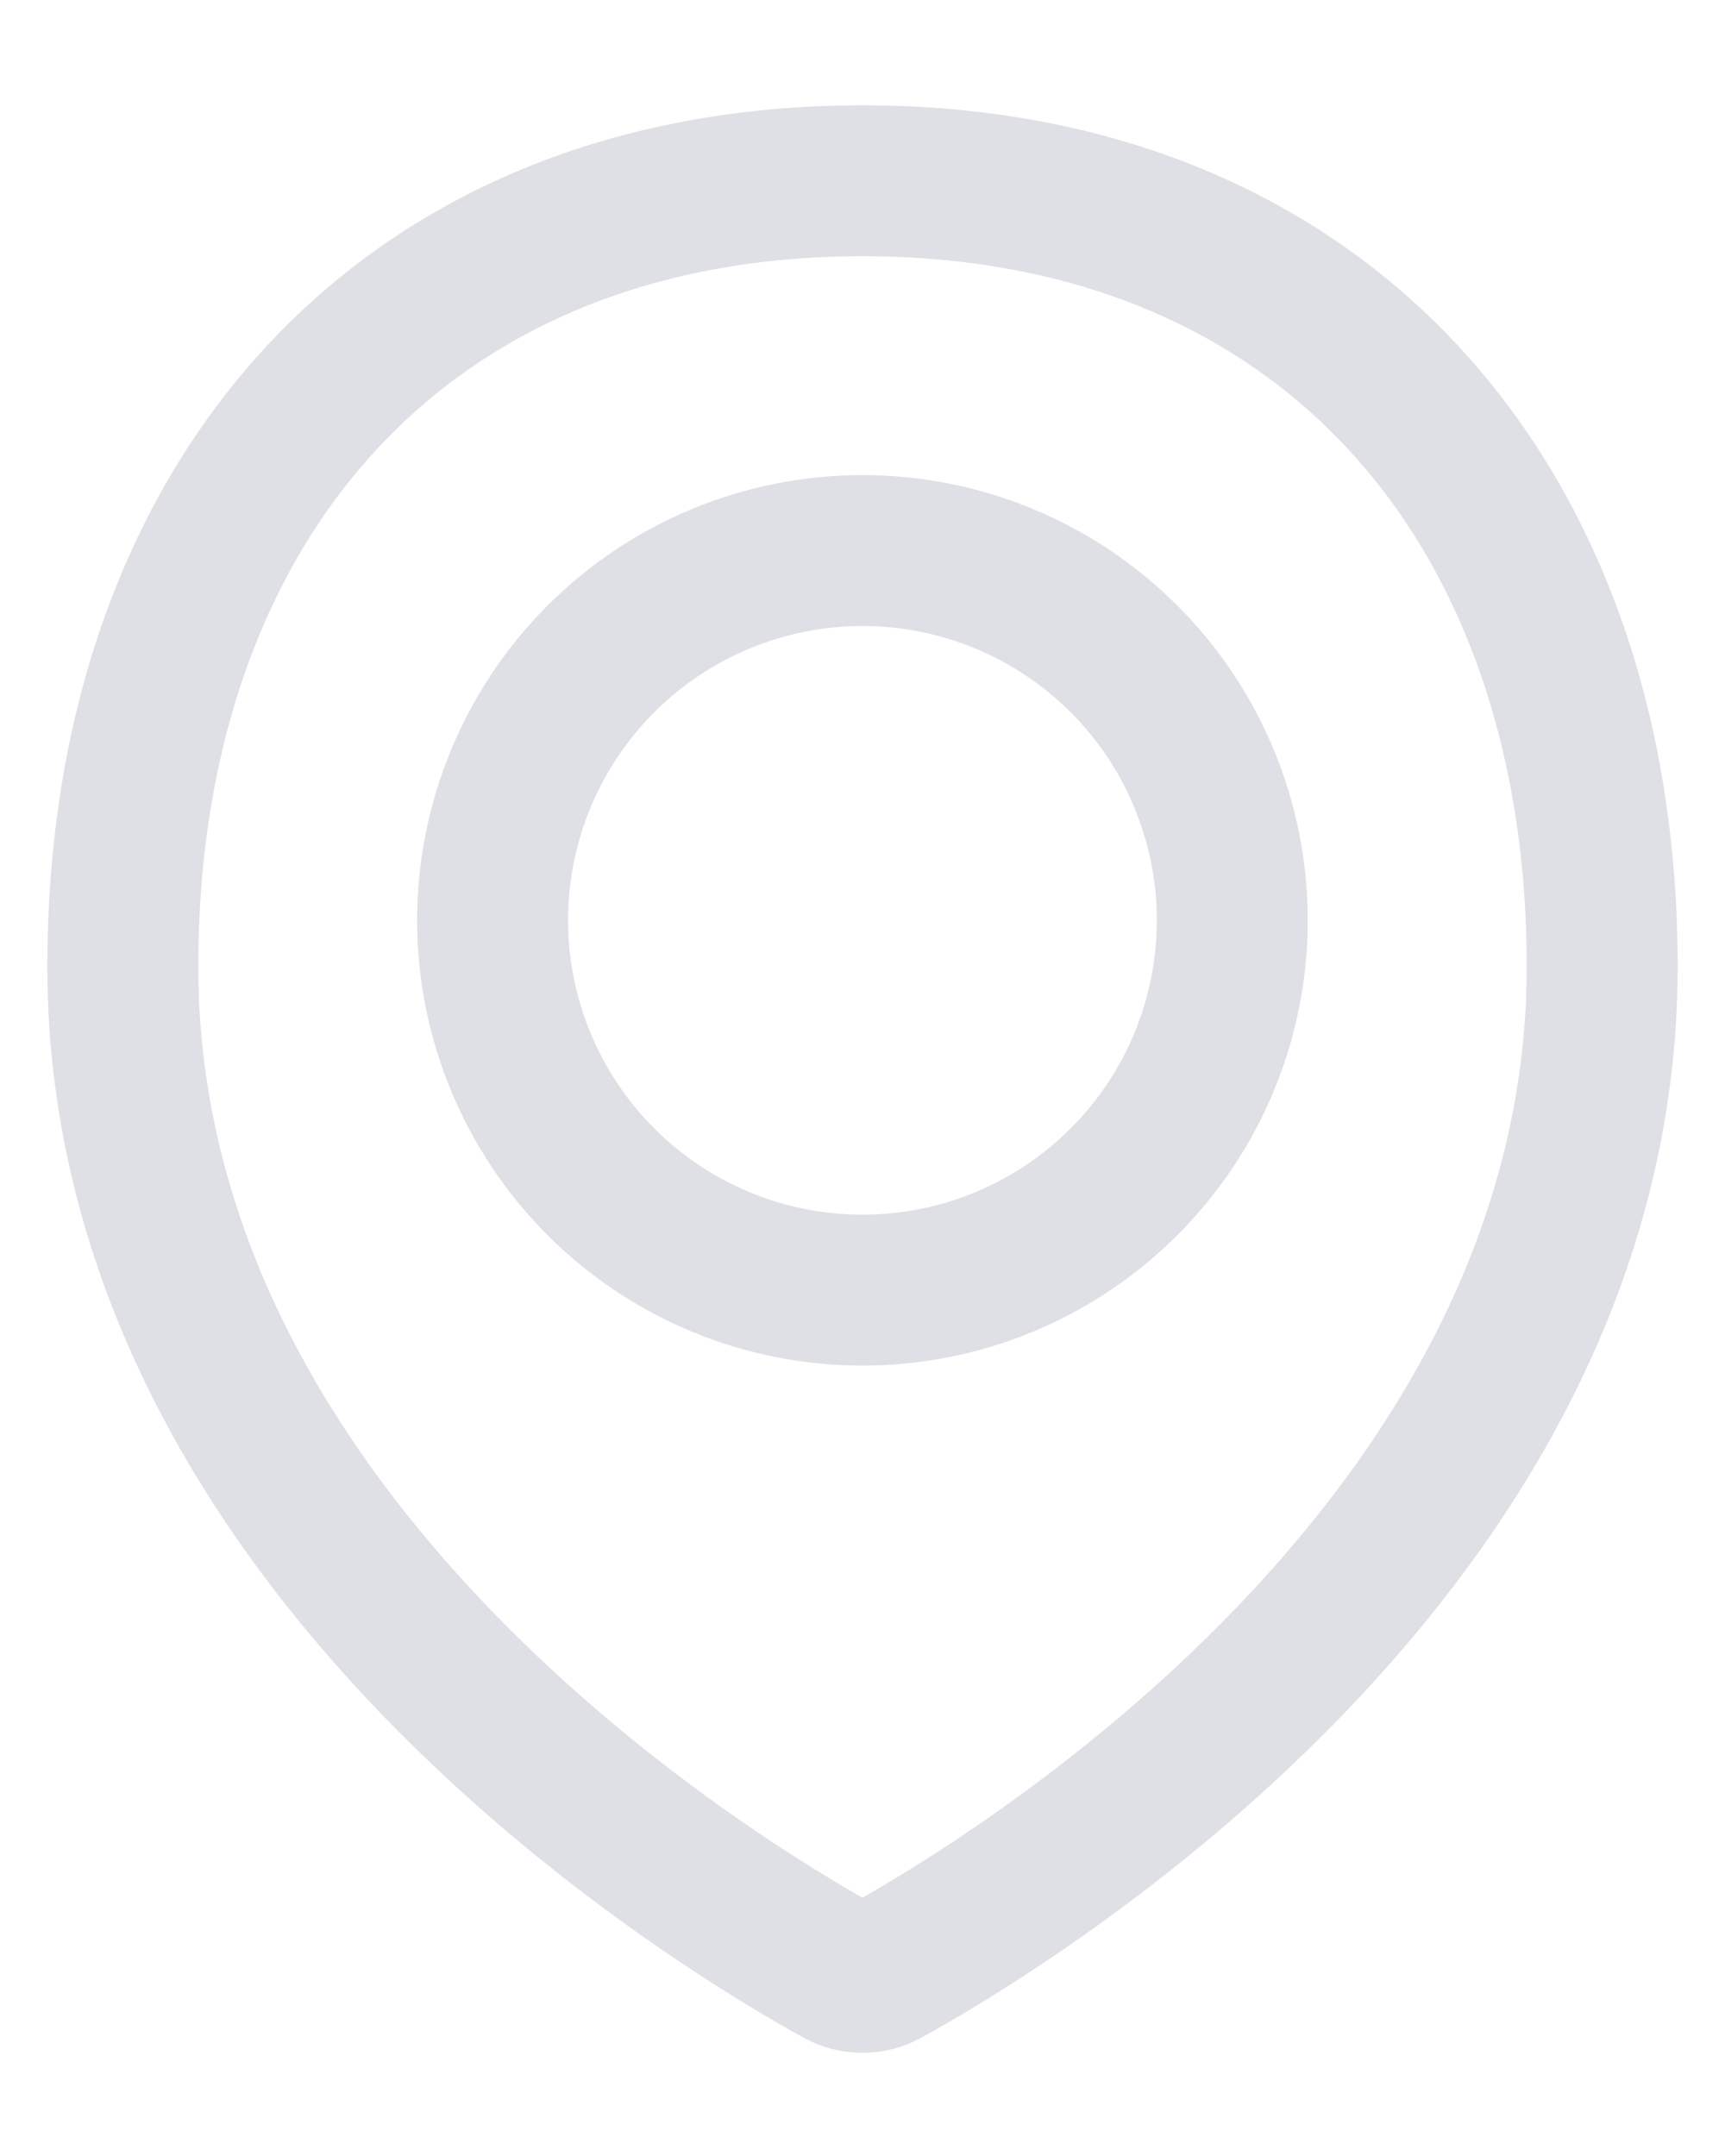 <svg xmlns="http://www.w3.org/2000/svg" width="16" height="20" viewBox="0 0 16 20" fill="none">
  <path d="M14.861 8.966C14.861 14.345 9.351 17.659 8.207 18.29C8.143 18.325 8.072 18.343 7.999 18.343C7.927 18.343 7.856 18.325 7.792 18.29C6.647 17.659 1.139 14.345 1.139 8.966C1.139 4.678 3.712 1.677 8 1.677C12.288 1.677 14.861 4.678 14.861 8.966Z" stroke="#DFE0E6" stroke-width="1.4" stroke-linecap="round" stroke-linejoin="round"/>
  <path d="M4.569 8.538C4.569 9.447 4.931 10.32 5.574 10.963C6.217 11.607 7.09 11.968 8 11.968C8.91 11.968 9.782 11.607 10.425 10.963C11.069 10.32 11.43 9.447 11.43 8.538C11.43 7.628 11.069 6.755 10.425 6.112C9.782 5.469 8.91 5.107 8 5.107C7.09 5.107 6.217 5.469 5.574 6.112C4.931 6.755 4.569 7.628 4.569 8.538V8.538Z" stroke="#DFE0E6" stroke-width="1.4" stroke-linecap="round" stroke-linejoin="round"/>
</svg>